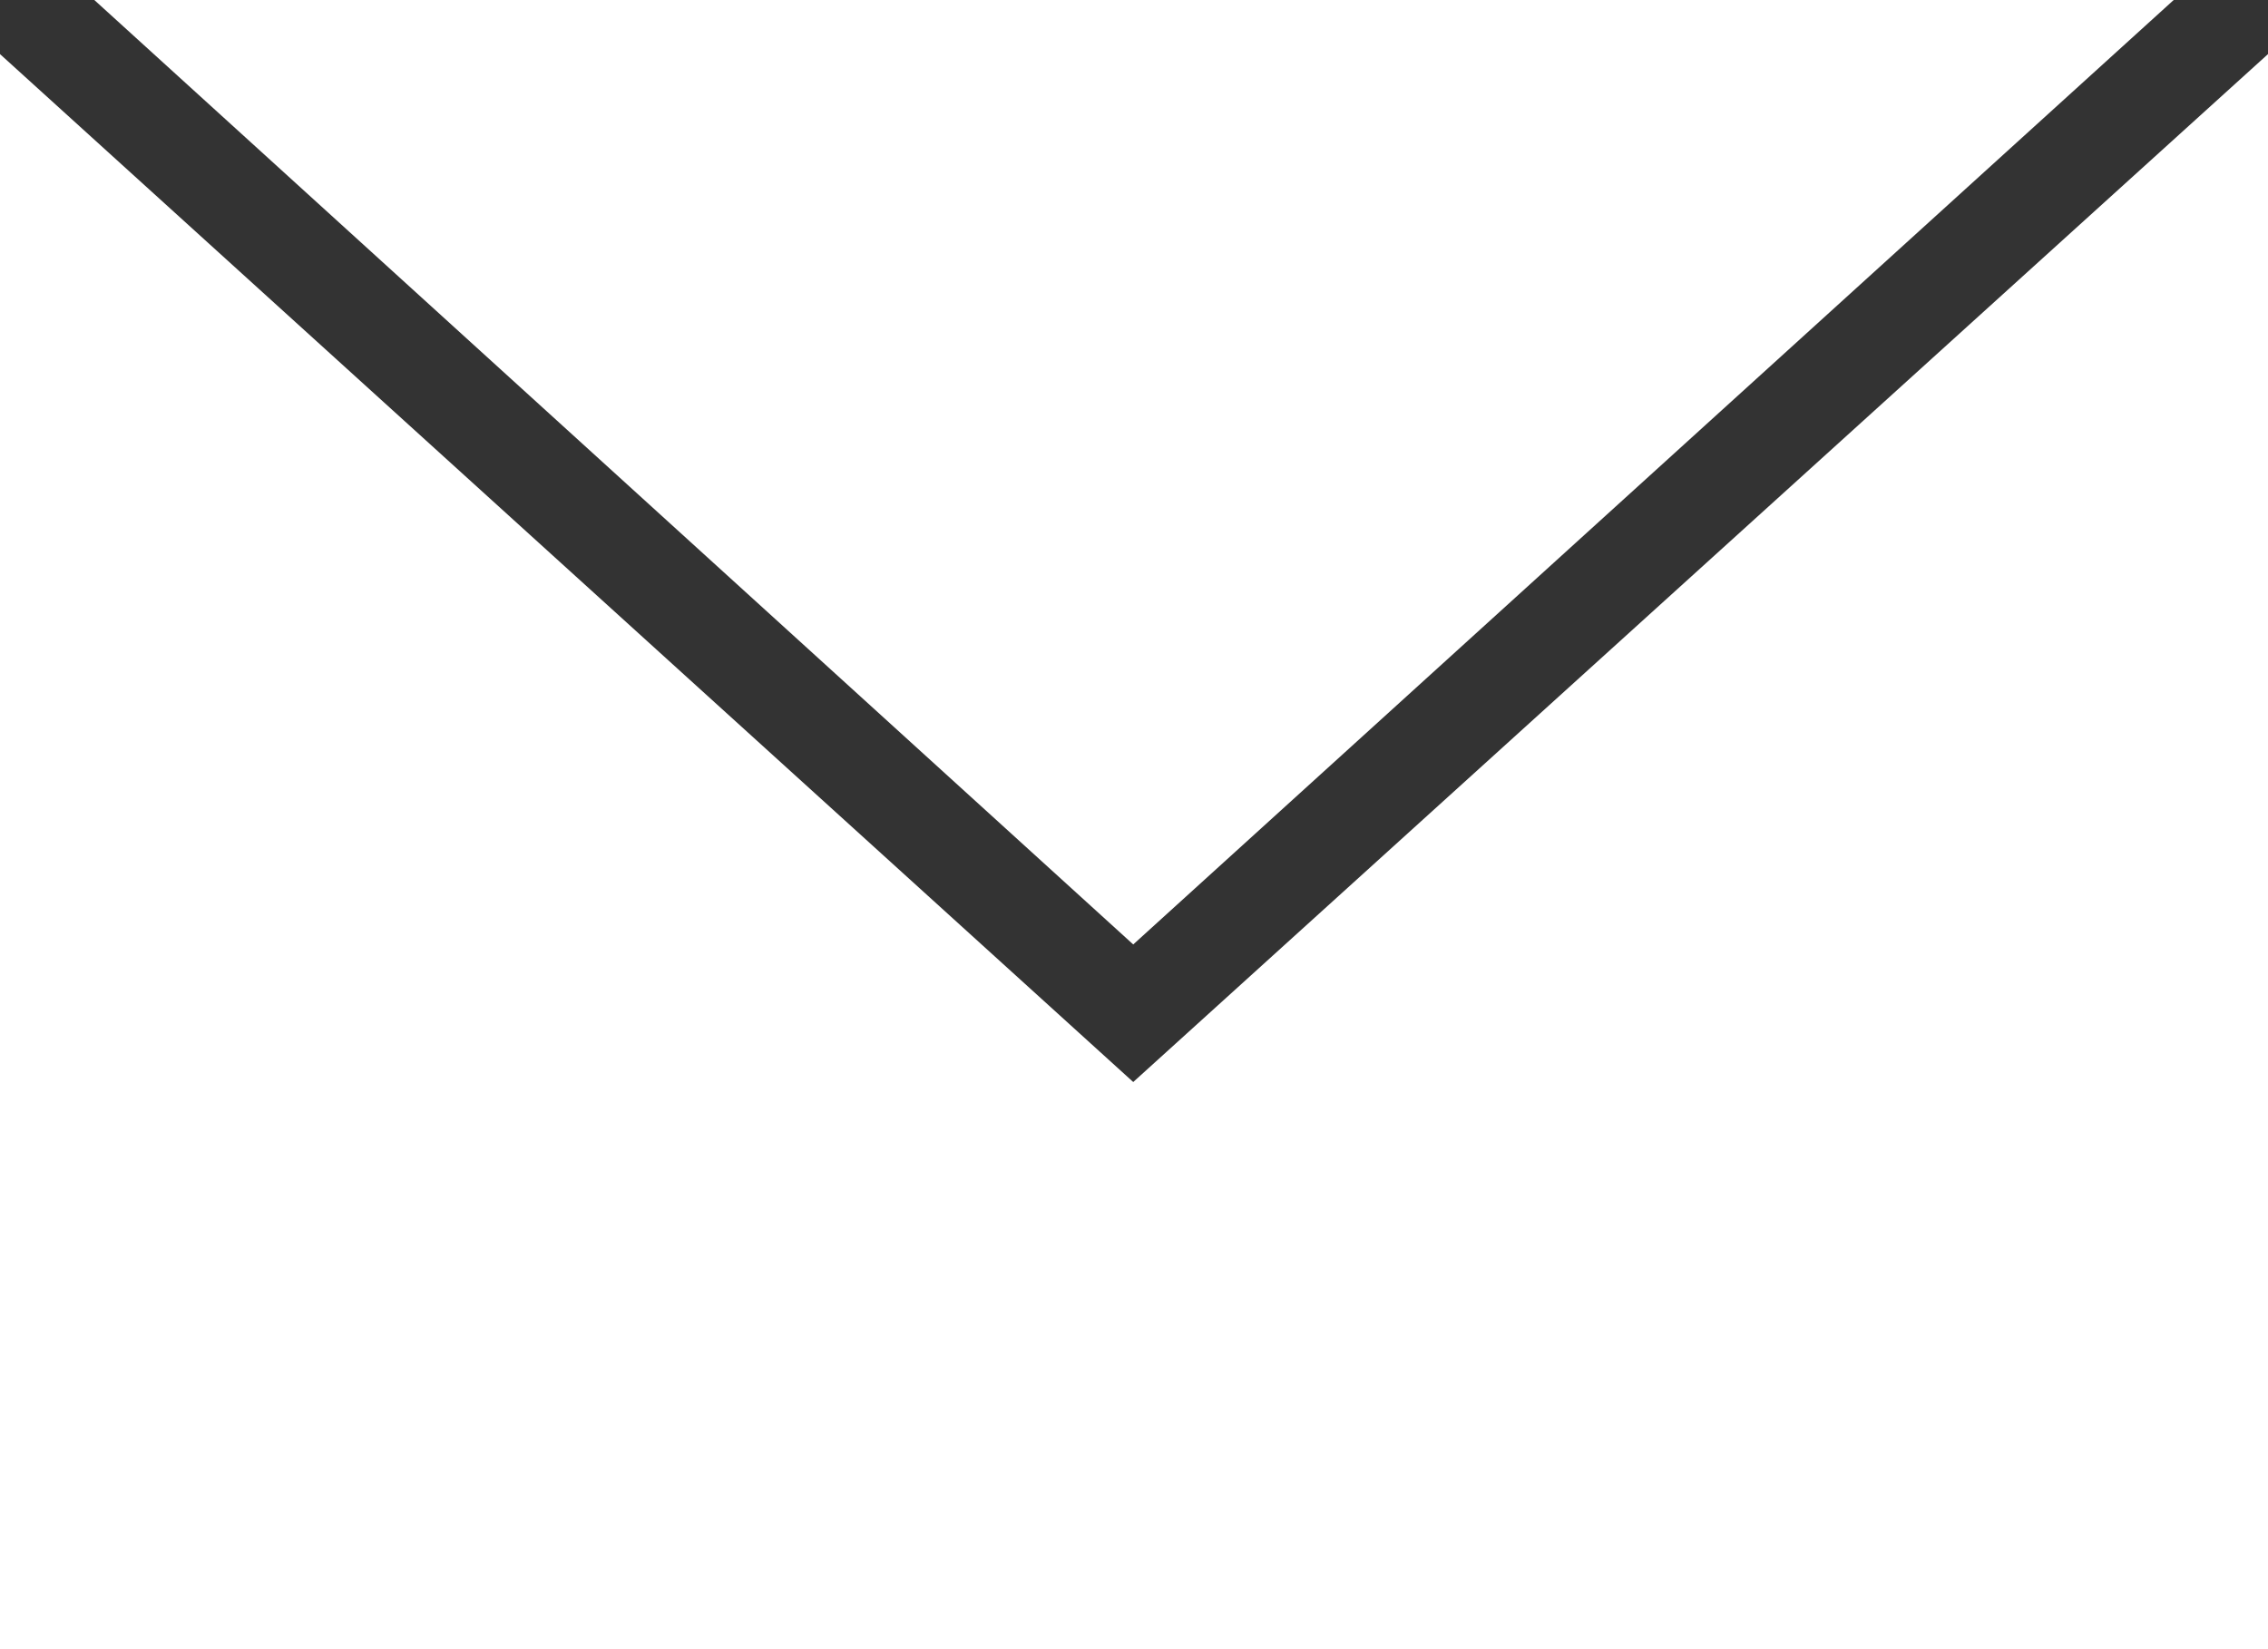 <svg xmlns="http://www.w3.org/2000/svg" viewBox="0 0 14.67 10.67"><rect x="0" y="0" width="14.67" height="10.67" fill="#333333" stroke="none"/><defs><style>.cls-1{fill:#fff;fill-rule:evenodd;}</style></defs><g id="レイヤー_2" data-name="レイヤー 2"><g id="SP"><g id="mainImageのコピー"><path class="cls-1" d="M0,.35V10.67H14.67V.35L7.33,7ZM14.06,0H.61L7.33,6.11Z"/></g></g></g></svg>